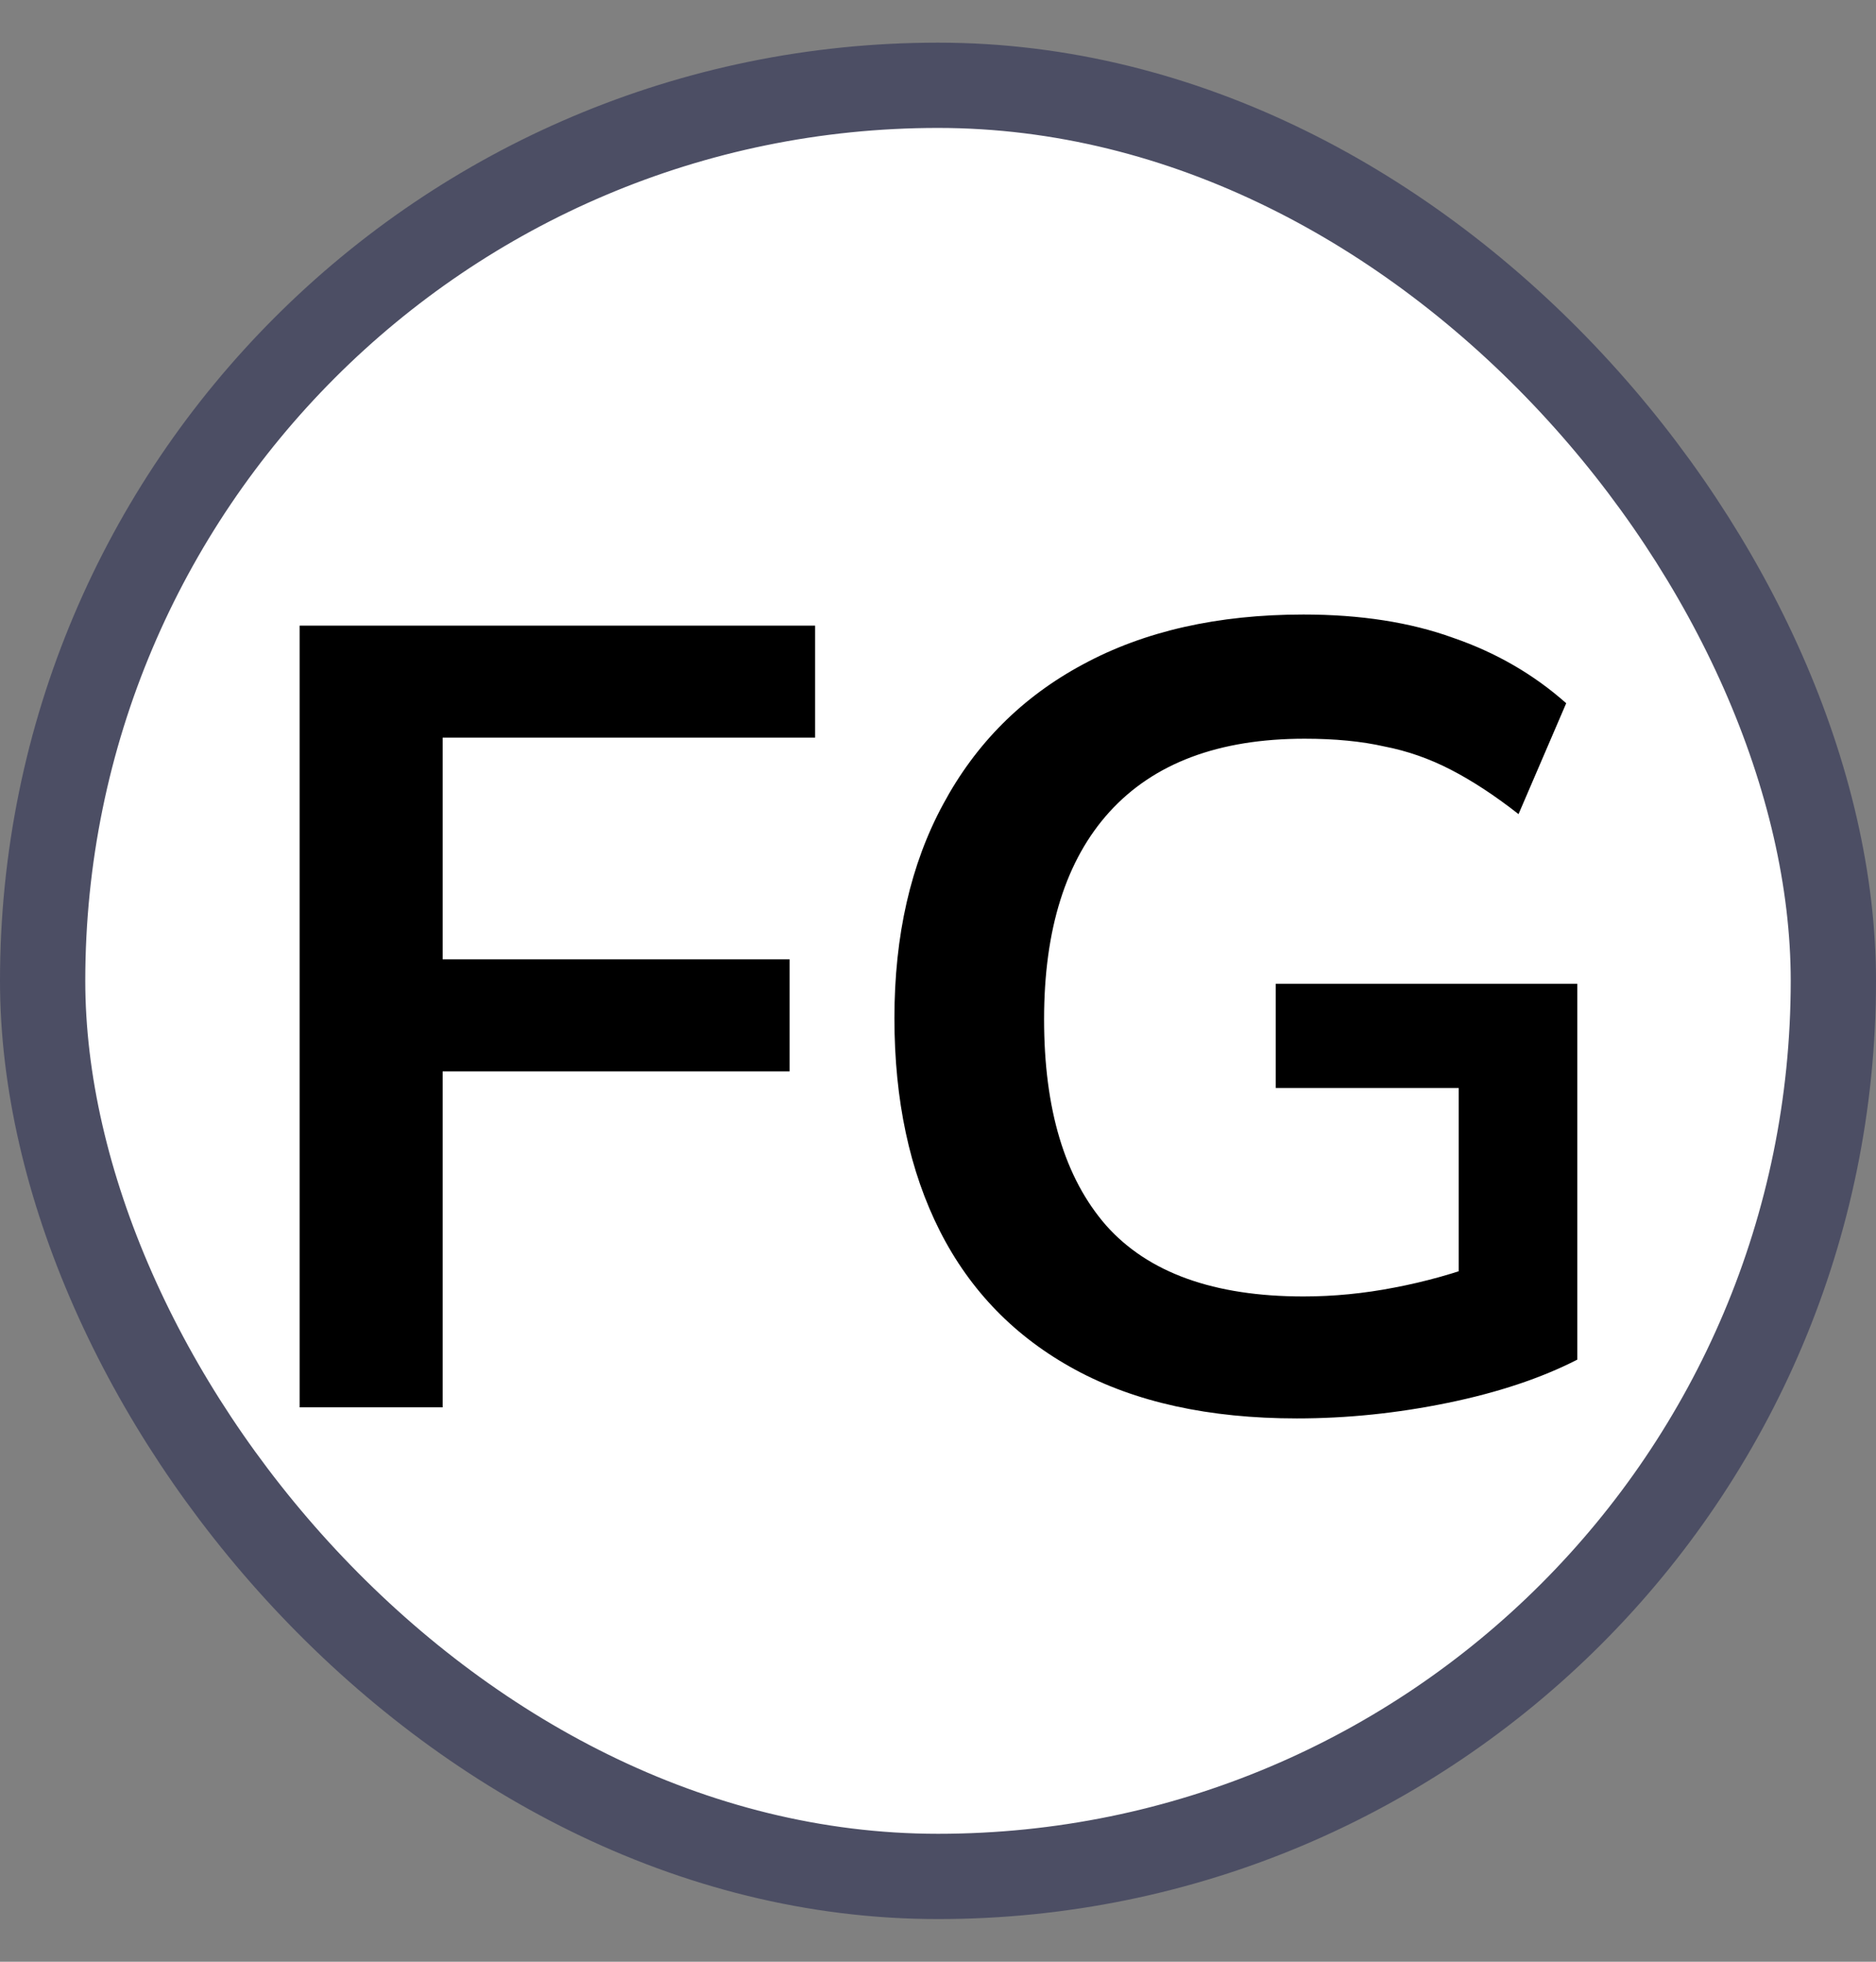 <svg width="22" height="23" viewBox="0 0 22 23" fill="none" xmlns="http://www.w3.org/2000/svg">
<rect x="0" y="0" width="22" height="23" fill="#808080" stroke="none"/>
<rect x="0.5" y="1" width="21" height="21" rx="10.5" fill="white"/>
<rect x="0.5" y="1" width="21" height="21" rx="10.5" stroke="#4C4E64"/>
<path d="M3.514 16.5V7.335H9.559V8.648H5.191V11.248H9.26V12.561H5.191V16.5H3.514ZM15.208 16.63C14.177 16.63 13.31 16.439 12.608 16.058C11.906 15.677 11.378 15.135 11.022 14.433C10.667 13.731 10.489 12.899 10.489 11.937C10.489 10.966 10.68 10.13 11.061 9.428C11.443 8.717 11.989 8.171 12.699 7.79C13.419 7.4 14.281 7.205 15.286 7.205C15.954 7.205 16.539 7.296 17.041 7.478C17.544 7.651 17.986 7.907 18.367 8.245L17.808 9.545C17.531 9.328 17.267 9.155 17.015 9.025C16.764 8.895 16.504 8.804 16.235 8.752C15.967 8.691 15.655 8.661 15.299 8.661C14.294 8.661 13.531 8.947 13.011 9.519C12.5 10.082 12.244 10.893 12.244 11.95C12.244 13.007 12.487 13.813 12.972 14.368C13.466 14.923 14.238 15.2 15.286 15.2C15.642 15.2 15.997 15.165 16.352 15.096C16.716 15.027 17.072 14.927 17.418 14.797L17.106 15.499V12.756H14.961V11.534H18.497V15.941C18.073 16.158 17.566 16.327 16.976 16.448C16.387 16.569 15.798 16.63 15.208 16.63Z" fill="black"/>
</svg>
